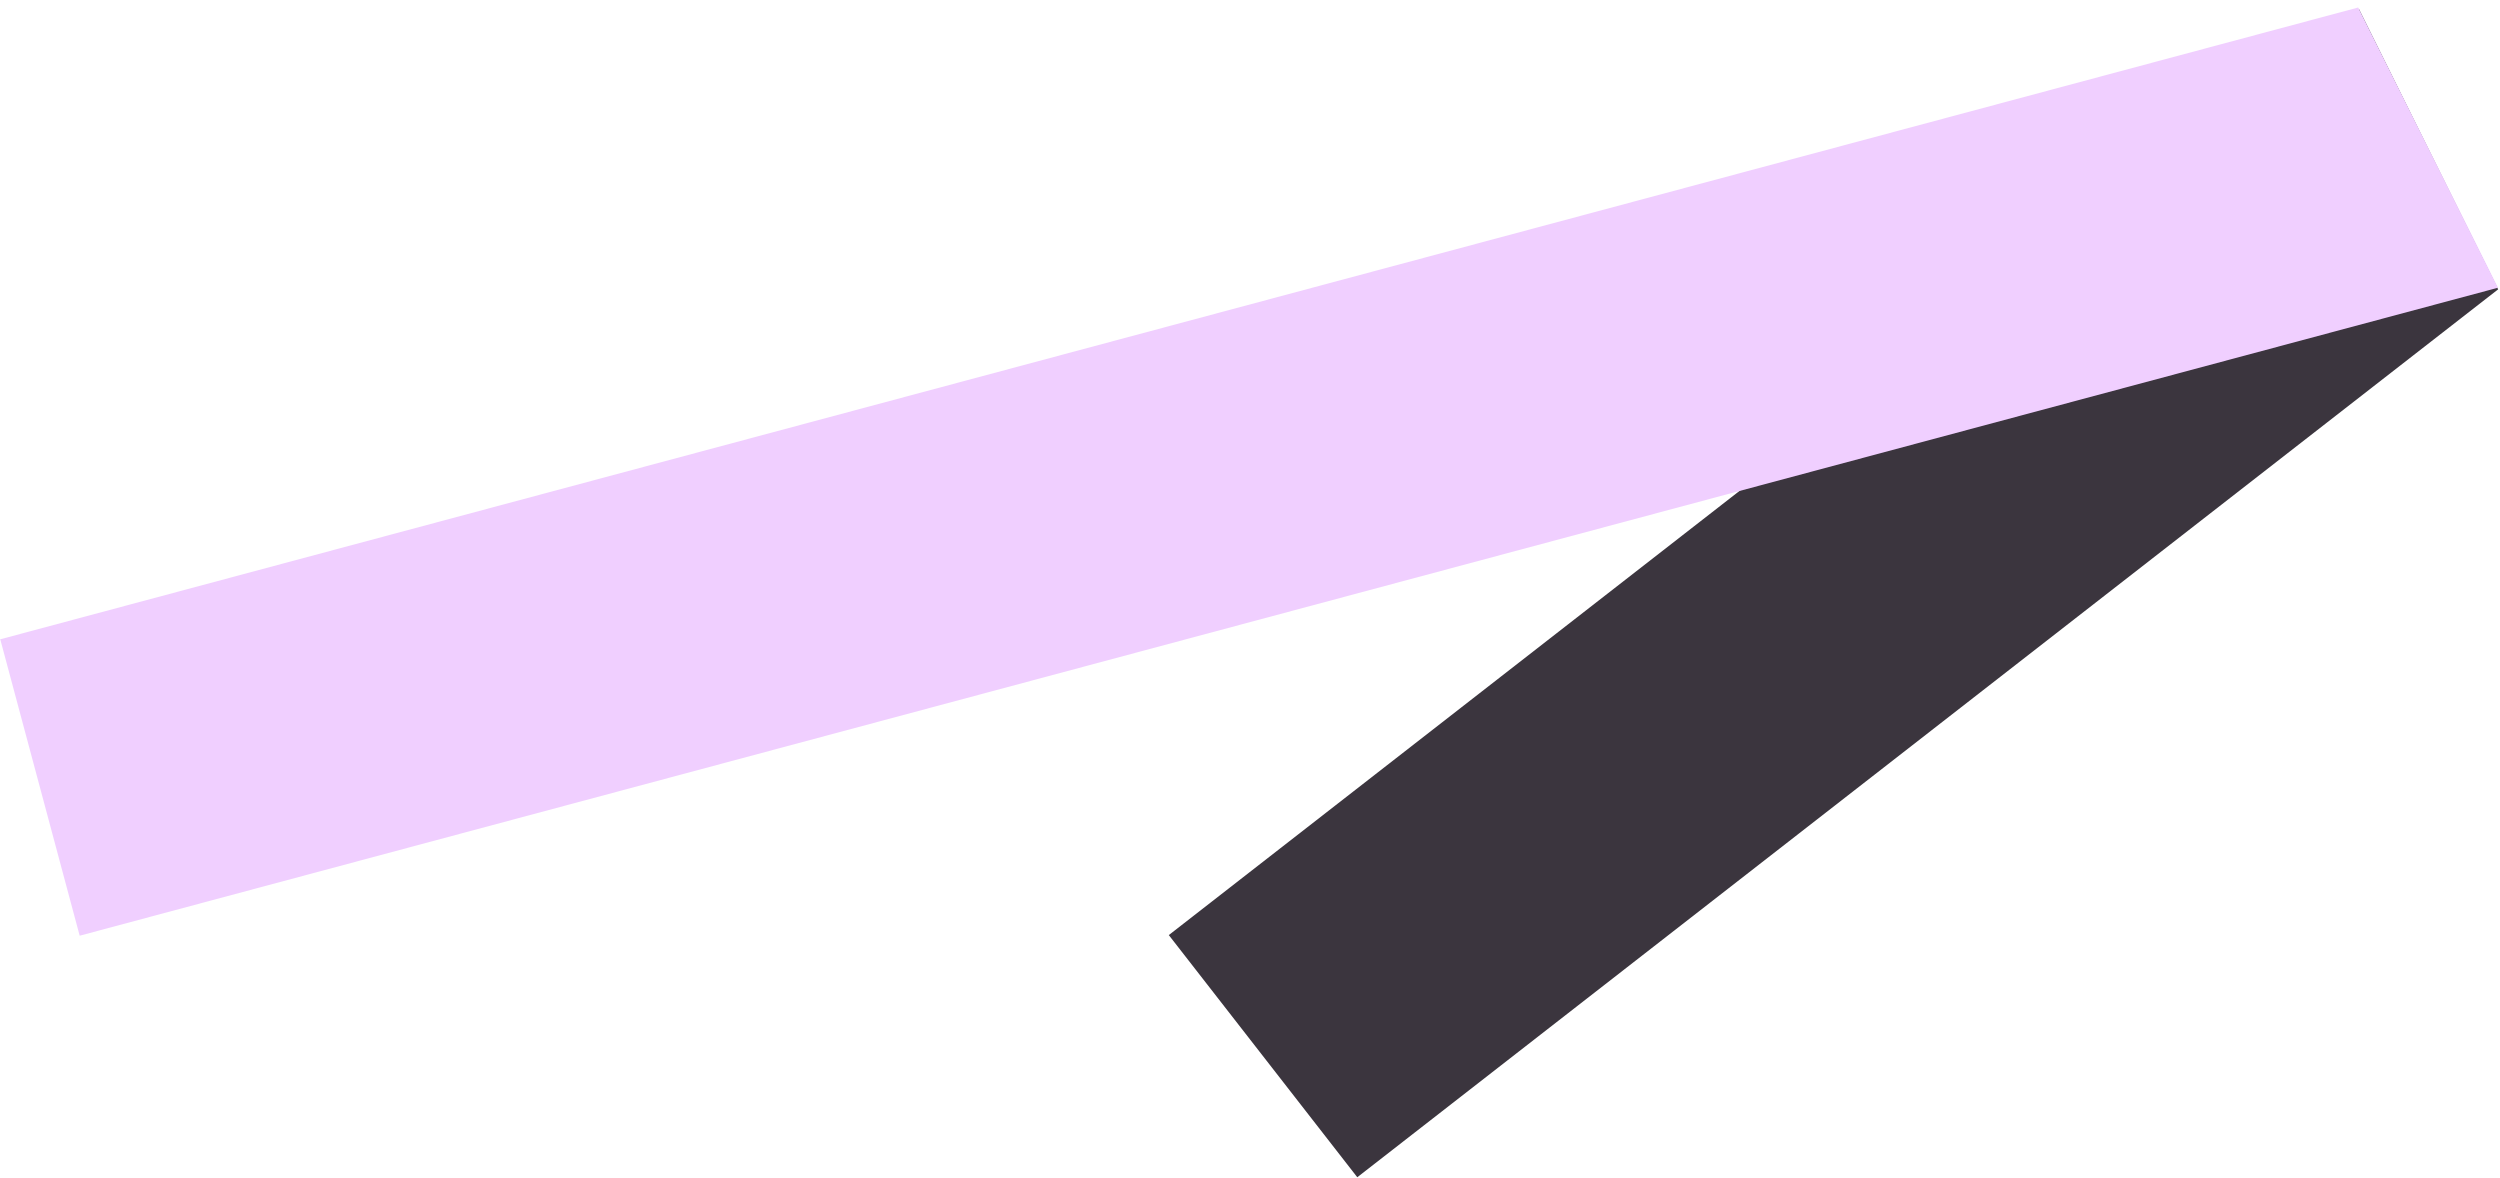 <?xml version="1.0" encoding="UTF-8"?> <svg xmlns="http://www.w3.org/2000/svg" width="611" height="288" viewBox="0 0 611 288" fill="none"> <path fill-rule="evenodd" clip-rule="evenodd" d="M576.505 2.17L285.655 228.533L331.72 287.72L610.544 70.716L576.505 2.17Z" fill="#3B353E"></path> <path fill-rule="evenodd" clip-rule="evenodd" d="M576.338 1.83L0.004 156.258L0.092 156.352L19.474 228.687L610.517 70.317L576.338 1.83Z" fill="#F0CFFF"></path> </svg> 